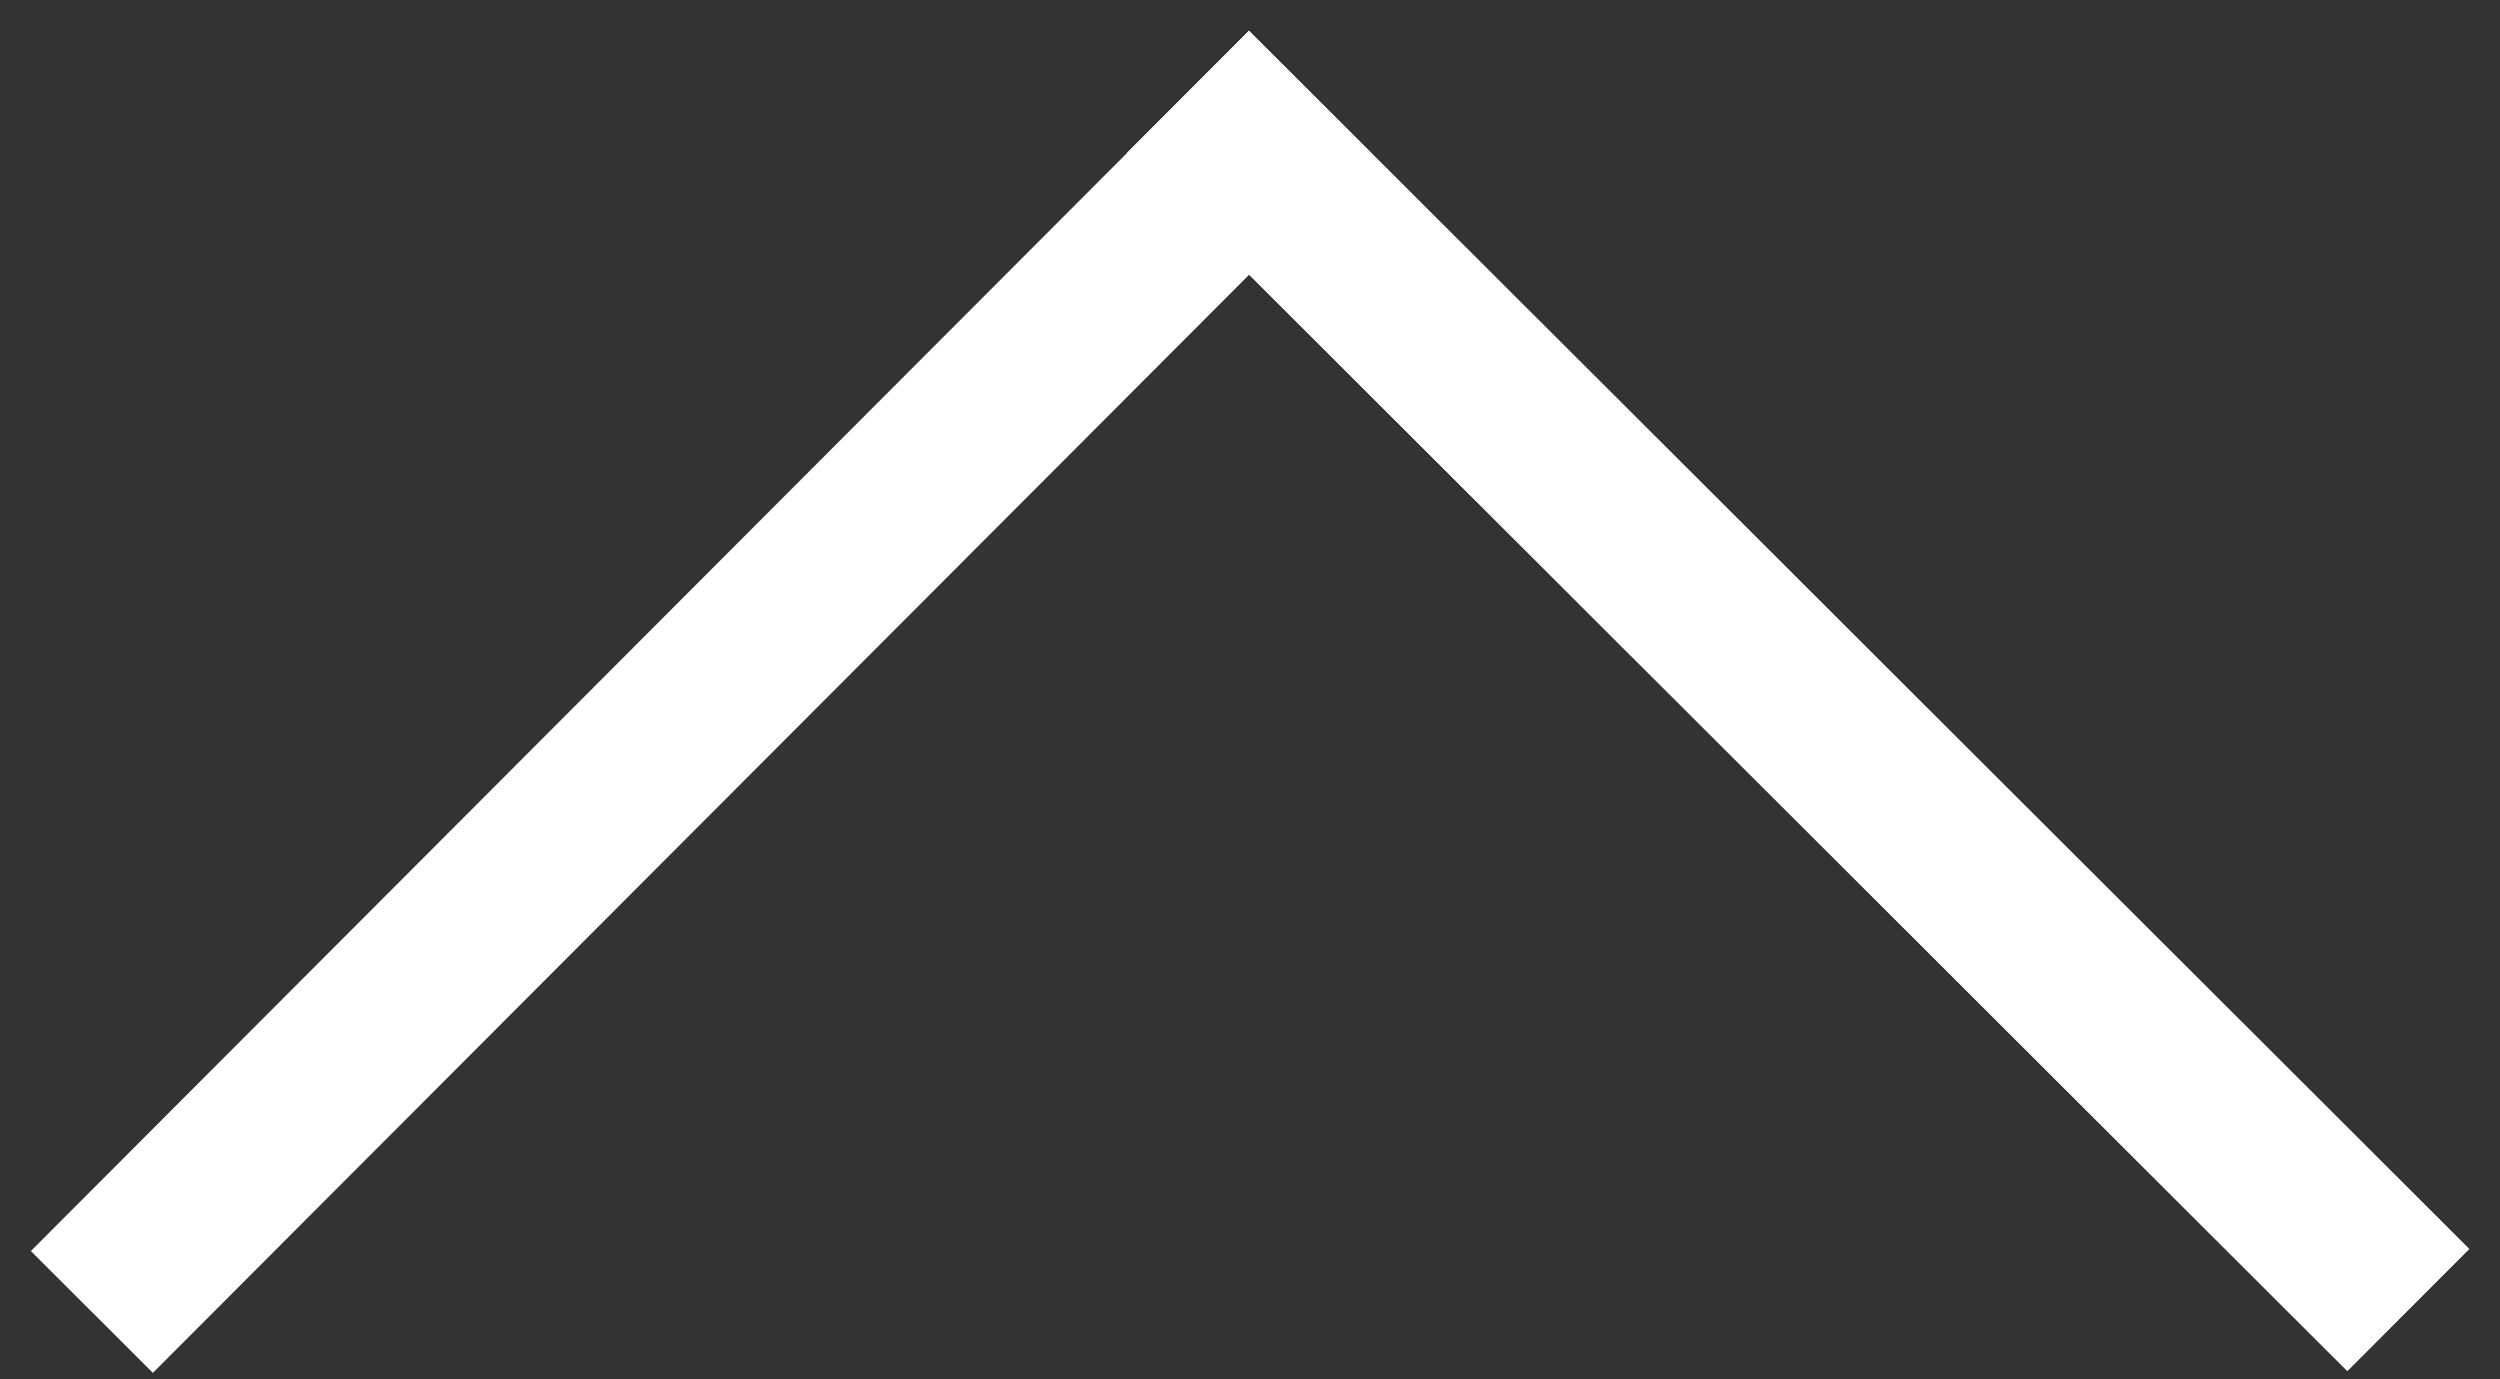<svg width="58" height="32" viewBox="0 0 58 32" fill="none" xmlns="http://www.w3.org/2000/svg">
<rect x="0" y="0" width="58" height="32" fill="#333333" stroke="none"/>
<rect x="28.976" y="0.716" width="40" height="4" transform="rotate(44.951 28.976 0.716)" fill="white"/>
<rect x="28.976" y="0.716" width="40" height="4" transform="rotate(44.951 28.976 0.716)" fill="white"/>
<rect x="0.716" y="29.024" width="40" height="4" transform="rotate(-45.049 0.716 29.024)" fill="white"/>
</svg>
